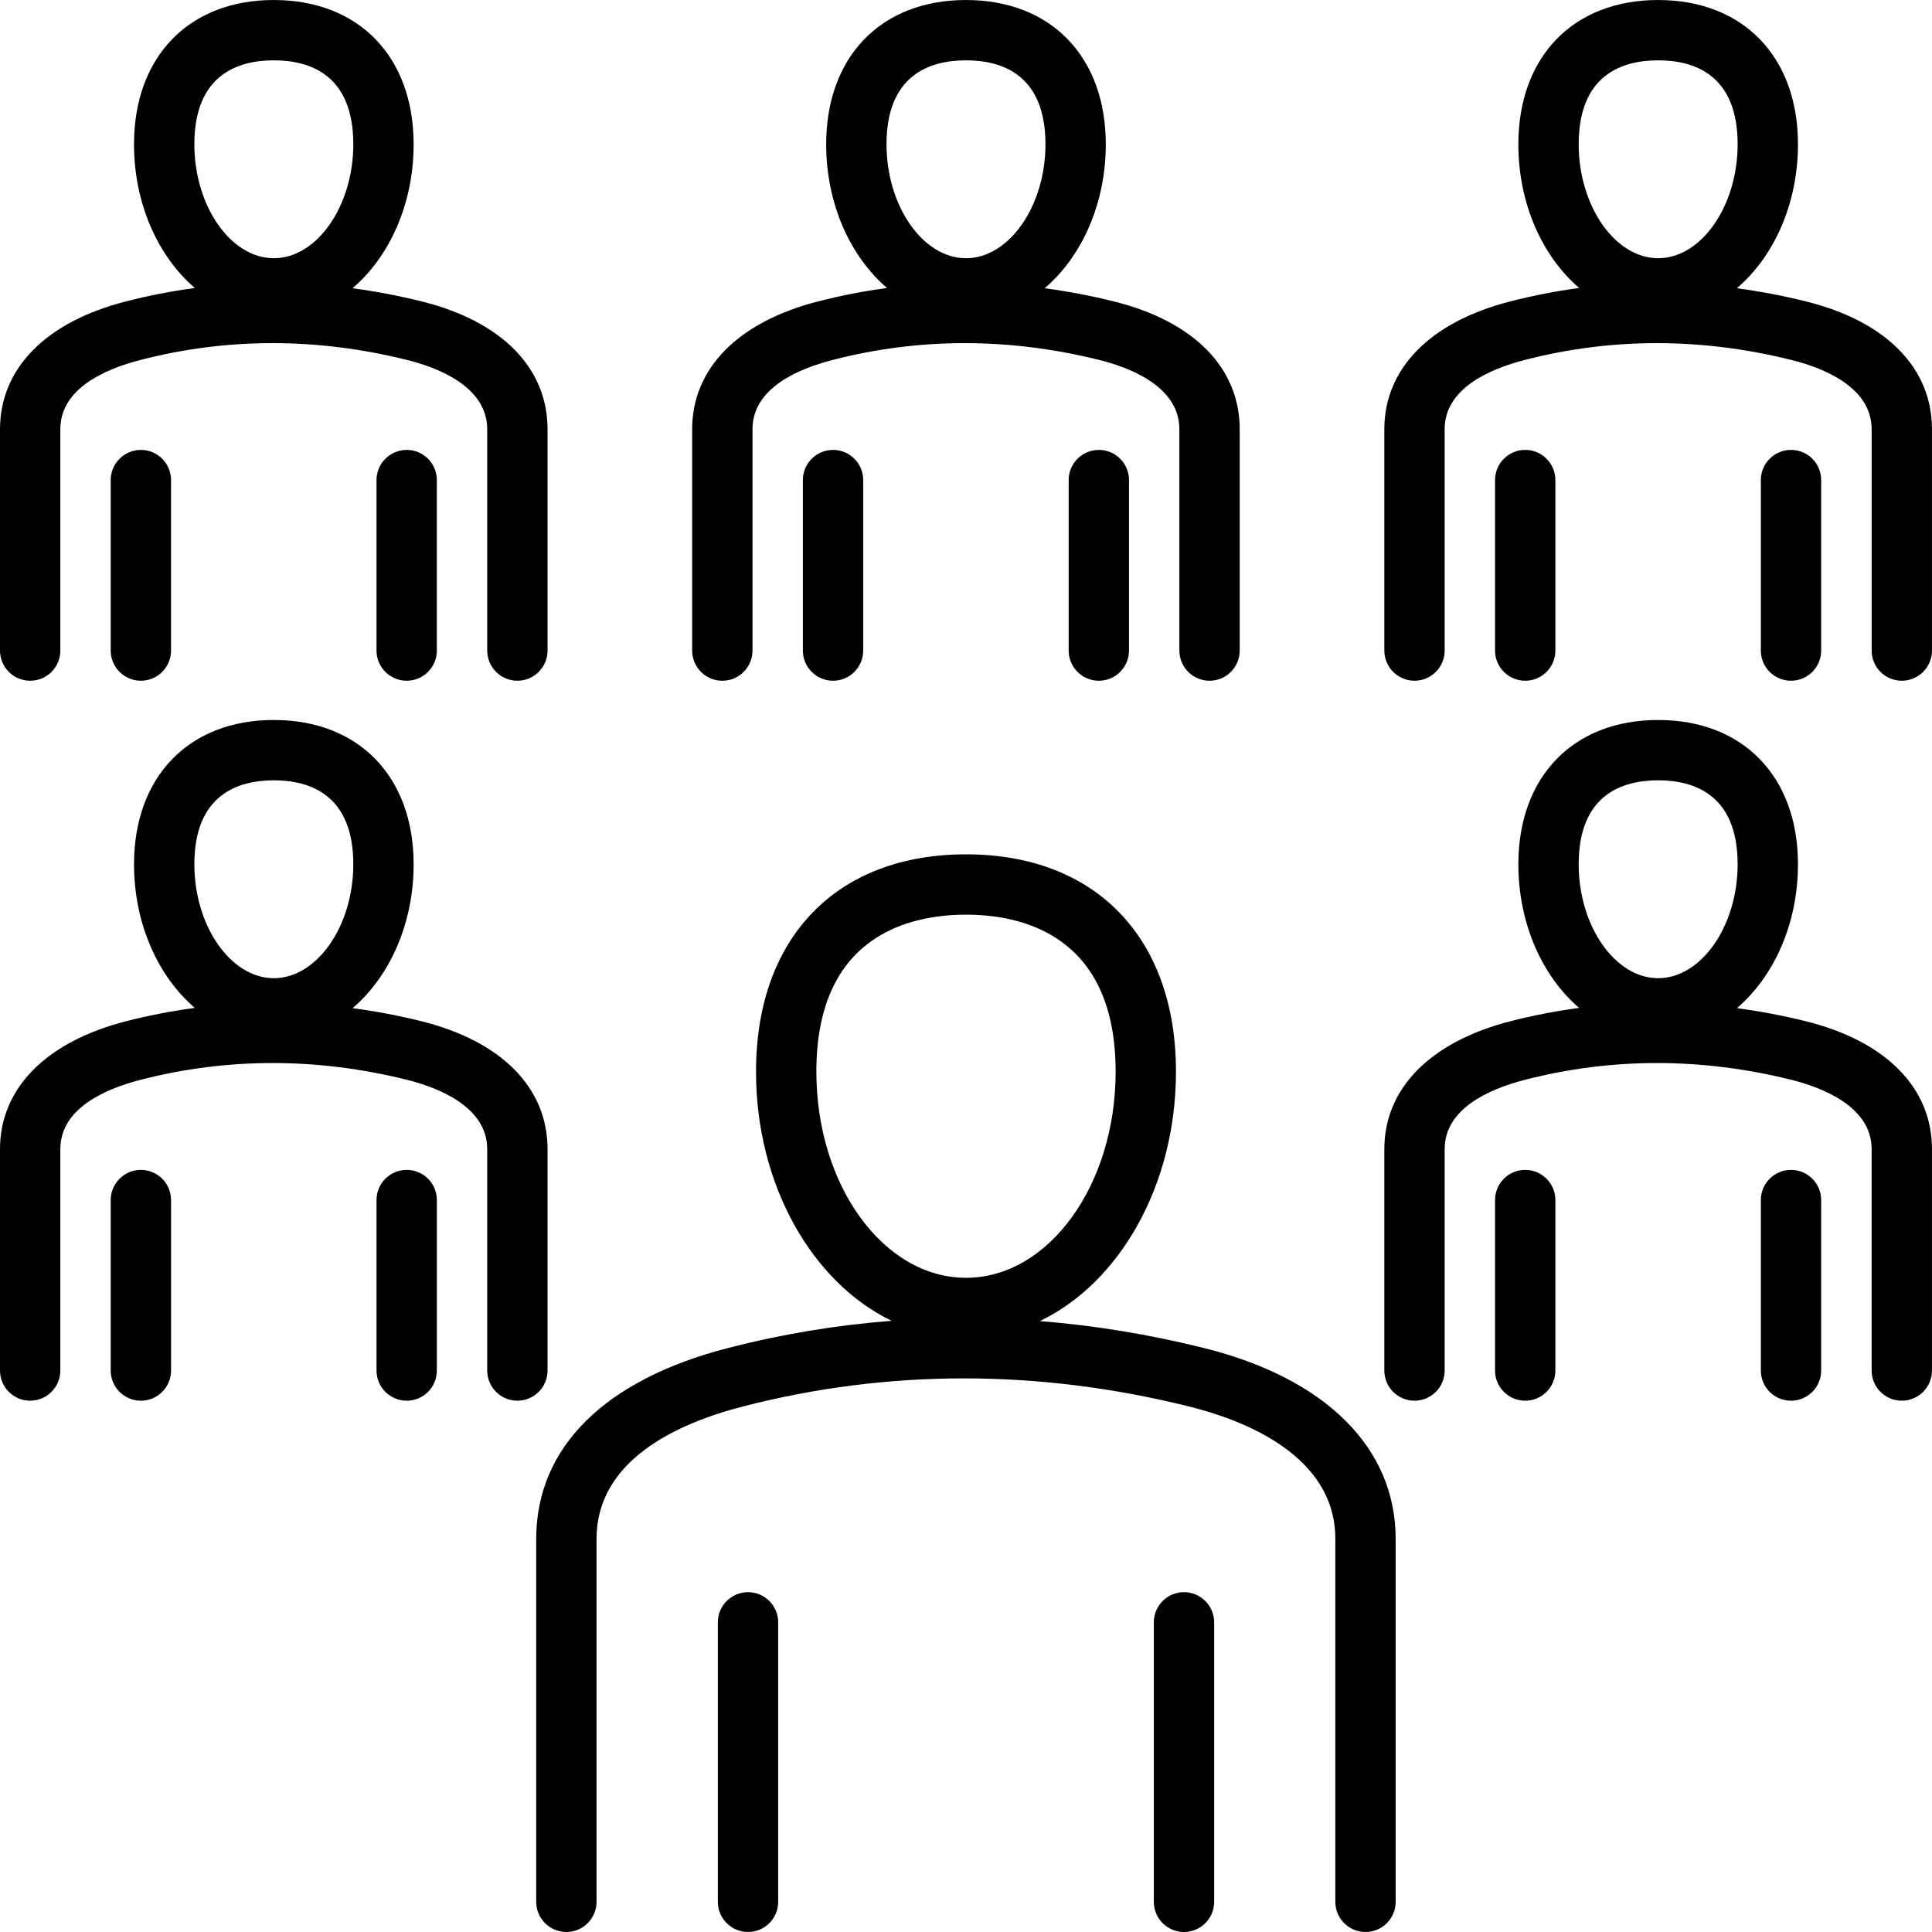<svg xmlns="http://www.w3.org/2000/svg" version="1.1" xmlns:xlink="http://www.w3.org/1999/xlink" xmlns:svgjs="http://svgjs.com/svgjs" width="512" height="512" x="0" y="0" viewBox="0 0 512 512" style="enable-background:new 0 0 512 512" xml:space="preserve" class=""><g><path xmlns="http://www.w3.org/2000/svg" d="m478.546 79.864c-6.096-1.514-12.187-2.662-18.263-3.477 9.77-8.323 16.197-22.314 16.197-38.144 0-23.229-14.543-38.239-37.05-38.239-22.506 0-37.049 15.01-37.049 38.239 0 15.79 6.395 29.748 16.122 38.078-6.132.821-12.227 1.998-18.273 3.557-21.205 5.425-33.367 17.774-33.367 33.879v58.649c0 4.415 3.579 7.994 7.994 7.994s7.994-3.579 7.994-7.994v-58.649c0-10.687 11.605-15.9 21.356-18.395 22.92-5.911 46.636-5.904 70.496.02 7.957 1.966 21.306 6.968 21.306 18.375v58.649c0 4.415 3.579 7.994 7.994 7.994s7.994-3.579 7.994-7.994v-58.649c0-16.287-12.196-28.641-33.451-33.893zm-39.116-63.873c9.608 0 21.062 3.86 21.062 22.252 0 16.364-9.645 30.189-21.062 30.189-11.416 0-21.061-13.825-21.061-30.189 0-18.392 11.452-22.252 21.061-22.252zm-35.235 164.409c-4.415 0-7.994-3.579-7.994-7.994v-45.184c0-4.415 3.579-7.994 7.994-7.994s7.994 3.579 7.994 7.994v45.184c0 4.415-3.579 7.994-7.994 7.994zm70.441 0c-4.415 0-7.994-3.579-7.994-7.994v-45.184c0-4.415 3.579-7.994 7.994-7.994s7.994 3.579 7.994 7.994v45.184c0 4.415-3.579 7.994-7.994 7.994zm-155.709 176.806c-14.486-3.596-28.954-5.963-43.36-7.108 21.056-10.071 36.077-35.892 36.077-66.091 0-35.529-21.322-57.6-55.645-57.6s-55.645 22.071-55.645 57.6c0 30.133 14.957 55.905 35.941 66.023-14.566 1.118-29.022 3.514-43.317 7.193-32.808 8.436-50.876 26.407-50.876 50.602v96.179c0 4.415 3.579 7.994 7.994 7.994s7.994-3.579 7.994-7.994v-96.179c0-20.765 21.137-30.559 38.87-35.119 38.456-9.897 78.195-9.892 118.115.018 14.492 3.593 38.803 12.93 38.803 35.101v96.179c0 4.415 3.579 7.994 7.994 7.994s7.994-3.579 7.994-7.994v-96.179c.002-24.144-18.566-42.594-50.939-50.619zm-102.583-73.2c0-36.207 24.846-41.613 39.656-41.613s39.656 5.406 39.656 41.613c0 30.12-17.789 54.624-39.656 54.624s-39.656-24.504-39.656-54.624zm-10.12 145.928v74.069c0 4.415-3.579 7.994-7.994 7.994s-7.994-3.579-7.994-7.994v-74.069c0-4.415 3.579-7.994 7.994-7.994s7.994 3.579 7.994 7.994zm115.54 0v74.069c0 4.415-3.579 7.994-7.994 7.994s-7.994-3.579-7.994-7.994v-74.069c0-4.415 3.579-7.994 7.994-7.994s7.994 3.579 7.994 7.994zm-313.767-249.534c4.415 0 7.994-3.579 7.994-7.994v-58.649c0-10.696 11.604-15.904 21.355-18.395 22.92-5.911 46.636-5.904 70.496.02 7.947 1.964 21.278 6.962 21.278 18.375v58.649c0 4.415 3.579 7.994 7.994 7.994s7.994-3.579 7.994-7.994v-58.649c0-16.292-12.186-28.646-33.423-33.894-6.097-1.514-12.187-2.662-18.264-3.477 9.77-8.323 16.196-22.314 16.196-38.144 0-23.229-14.543-38.239-37.049-38.239-22.507 0-37.05 15.01-37.05 38.239 0 15.79 6.395 29.748 16.123 38.078-6.131.82-12.225 1.998-18.27 3.556-21.207 5.416-33.37 17.765-33.37 33.88v58.649c.002 4.416 3.581 7.995 7.996 7.995zm64.573-164.409c9.608 0 21.061 3.86 21.061 22.252 0 16.364-9.645 30.189-21.061 30.189-11.417 0-21.062-13.825-21.062-30.189.001-18.392 11.454-22.252 21.062-22.252zm-35.235 103.238c4.415 0 7.994 3.579 7.994 7.994v45.184c0 4.415-3.579 7.994-7.994 7.994s-7.994-3.579-7.994-7.994v-45.184c0-4.415 3.579-7.994 7.994-7.994zm70.441 0c4.415 0 7.994 3.579 7.994 7.994v45.184c0 4.415-3.579 7.994-7.994 7.994s-7.994-3.579-7.994-7.994v-45.184c0-4.415 3.579-7.994 7.994-7.994zm83.651 61.171c4.415 0 7.994-3.579 7.994-7.994v-58.649c0-10.687 11.605-15.9 21.356-18.395 22.918-5.911 46.631-5.904 70.496.02 7.946 1.963 21.277 6.962 21.277 18.375v58.649c0 4.415 3.579 7.994 7.994 7.994s7.994-3.579 7.994-7.994v-58.649c0-16.292-12.186-28.646-33.423-33.894-6.097-1.514-12.187-2.662-18.264-3.477 9.77-8.323 16.197-22.314 16.197-38.144 0-23.229-14.543-38.239-37.049-38.239-22.507 0-37.05 15.01-37.05 38.239 0 15.79 6.395 29.748 16.123 38.078-6.132.821-12.227 1.998-18.273 3.557-21.205 5.425-33.367 17.774-33.367 33.879v58.649c.001 4.416 3.58 7.995 7.995 7.995zm64.573-164.409c9.608 0 21.061 3.86 21.061 22.252 0 16.364-9.645 30.189-21.061 30.189-11.417 0-21.062-13.825-21.062-30.189 0-18.392 11.454-22.252 21.062-22.252zm-35.234 103.238c4.415 0 7.994 3.579 7.994 7.994v45.184c0 4.415-3.579 7.994-7.994 7.994s-7.994-3.579-7.994-7.994v-45.184c-.001-4.415 3.579-7.994 7.994-7.994zm70.44 0c4.415 0 7.994 3.579 7.994 7.994v45.184c0 4.415-3.579 7.994-7.994 7.994s-7.994-3.579-7.994-7.994v-45.184c0-4.415 3.579-7.994 7.994-7.994zm187.34 151.406c-6.085-1.511-12.168-2.656-18.239-3.47 9.756-8.325 16.173-22.306 16.173-38.123 0-23.229-14.543-38.239-37.05-38.239-22.506 0-37.049 15.01-37.049 38.239 0 15.781 6.388 29.733 16.107 38.065-6.127.819-12.222 1.992-18.272 3.545-21.196 5.464-33.354 17.812-33.354 33.876v58.677c0 4.415 3.579 7.994 7.994 7.994s7.994-3.579 7.994-7.994v-58.677c0-10.653 11.613-15.883 21.349-18.393 22.974-5.898 46.692-5.894 70.489.014 7.963 1.983 21.32 7.007 21.32 18.379v58.677c0 4.415 3.579 7.994 7.994 7.994s7.994-3.579 7.994-7.994v-58.677c.001-16.245-12.189-28.598-33.45-33.893zm-39.116-63.844c9.608 0 21.062 3.86 21.062 22.252 0 16.364-9.645 30.189-21.062 30.189-11.416 0-21.061-13.825-21.061-30.189 0-18.392 11.452-22.252 21.061-22.252zm-27.241 111.231v45.184c0 4.415-3.579 7.994-7.994 7.994s-7.994-3.579-7.994-7.994v-45.184c0-4.415 3.579-7.994 7.994-7.994s7.994 3.579 7.994 7.994zm70.441 0v45.184c0 4.415-3.579 7.994-7.994 7.994s-7.994-3.579-7.994-7.994v-45.184c0-4.415 3.579-7.994 7.994-7.994s7.994 3.579 7.994 7.994zm-337.521 45.184v-58.677c0-16.25-12.181-28.604-33.423-33.894-6.085-1.511-12.168-2.657-18.239-3.47 9.756-8.325 16.172-22.306 16.172-38.123 0-23.229-14.543-38.239-37.049-38.239-22.507 0-37.05 15.01-37.05 38.239 0 15.781 6.388 29.732 16.107 38.064-6.126.819-12.22 1.992-18.27 3.545-21.197 5.455-33.355 17.803-33.355 33.877v58.677c0 4.415 3.579 7.994 7.994 7.994s7.994-3.579 7.994-7.994v-58.677c0-10.662 11.61-15.888 21.348-18.393 22.974-5.899 46.693-5.894 70.49.014 7.952 1.98 21.292 7.001 21.292 18.379v58.677c0 4.415 3.579 7.994 7.994 7.994s7.995-3.578 7.995-7.993zm-72.539-156.415c9.608 0 21.061 3.86 21.061 22.252 0 16.364-9.645 30.189-21.061 30.189-11.417 0-21.062-13.825-21.062-30.189.001-18.392 11.454-22.252 21.062-22.252zm-27.241 111.231v45.184c0 4.415-3.579 7.994-7.994 7.994s-7.994-3.579-7.994-7.994v-45.184c0-4.415 3.579-7.994 7.994-7.994s7.994 3.579 7.994 7.994zm70.442 0v45.184c0 4.415-3.579 7.994-7.994 7.994s-7.994-3.579-7.994-7.994v-45.184c0-4.415 3.579-7.994 7.994-7.994s7.994 3.579 7.994 7.994z" fill="#000000" data-original="#000000" class=""></path></g></svg>
